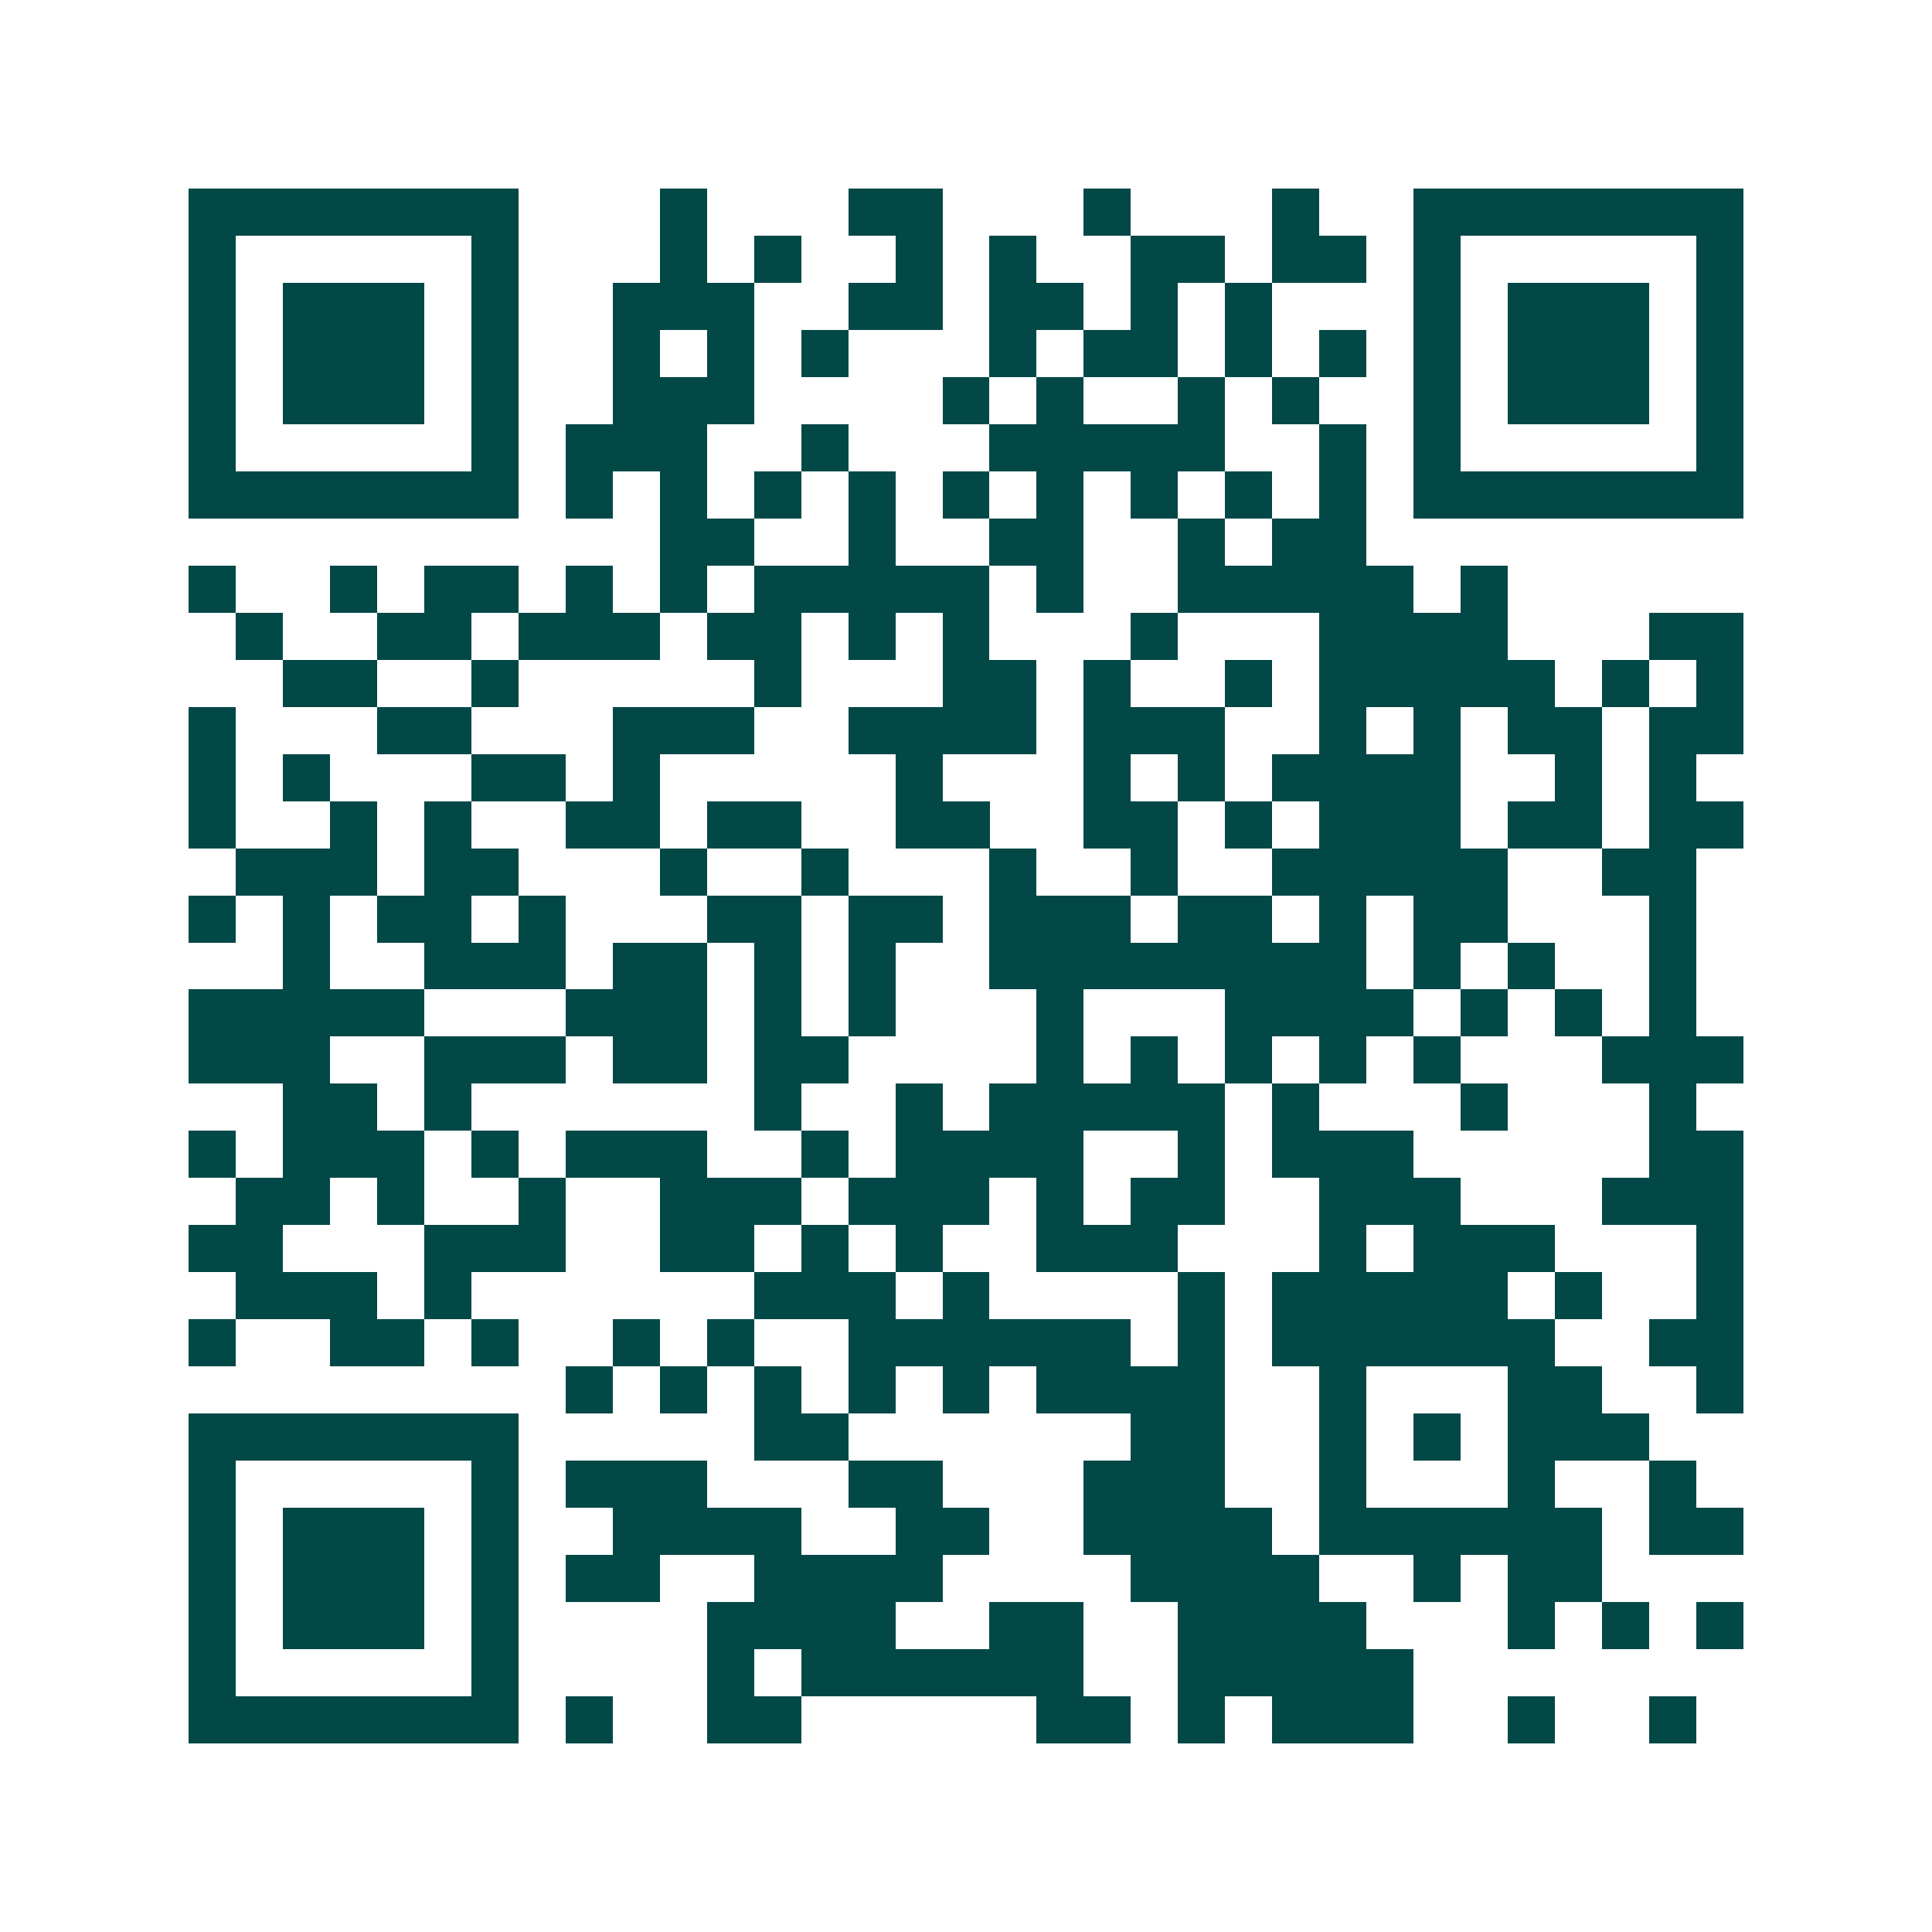 <svg xmlns="http://www.w3.org/2000/svg" width="200" height="200" viewBox="0 0 41 41" shape-rendering="crispEdges"><path fill="#ffffff" d="M0 0h41v41H0z"/><path stroke="#014847" d="M4 4.5h7m3 0h1m3 0h2m3 0h1m3 0h1m2 0h7M4 5.5h1m5 0h1m3 0h1m1 0h1m2 0h1m1 0h1m2 0h2m1 0h2m1 0h1m5 0h1M4 6.5h1m1 0h3m1 0h1m2 0h3m2 0h2m1 0h2m1 0h1m1 0h1m3 0h1m1 0h3m1 0h1M4 7.5h1m1 0h3m1 0h1m2 0h1m1 0h1m1 0h1m3 0h1m1 0h2m1 0h1m1 0h1m1 0h1m1 0h3m1 0h1M4 8.5h1m1 0h3m1 0h1m2 0h3m4 0h1m1 0h1m2 0h1m1 0h1m2 0h1m1 0h3m1 0h1M4 9.5h1m5 0h1m1 0h3m2 0h1m3 0h5m2 0h1m1 0h1m5 0h1M4 10.5h7m1 0h1m1 0h1m1 0h1m1 0h1m1 0h1m1 0h1m1 0h1m1 0h1m1 0h1m1 0h7M14 11.5h2m2 0h1m2 0h2m2 0h1m1 0h2M4 12.5h1m2 0h1m1 0h2m1 0h1m1 0h1m1 0h5m1 0h1m2 0h5m1 0h1M5 13.5h1m2 0h2m1 0h3m1 0h2m1 0h1m1 0h1m3 0h1m3 0h4m3 0h2M6 14.5h2m2 0h1m5 0h1m3 0h2m1 0h1m2 0h1m1 0h5m1 0h1m1 0h1M4 15.5h1m3 0h2m3 0h3m2 0h4m1 0h3m2 0h1m1 0h1m1 0h2m1 0h2M4 16.5h1m1 0h1m3 0h2m1 0h1m5 0h1m3 0h1m1 0h1m1 0h4m2 0h1m1 0h1M4 17.5h1m2 0h1m1 0h1m2 0h2m1 0h2m2 0h2m2 0h2m1 0h1m1 0h3m1 0h2m1 0h2M5 18.5h3m1 0h2m3 0h1m2 0h1m3 0h1m2 0h1m2 0h5m2 0h2M4 19.5h1m1 0h1m1 0h2m1 0h1m3 0h2m1 0h2m1 0h3m1 0h2m1 0h1m1 0h2m3 0h1M6 20.5h1m2 0h3m1 0h2m1 0h1m1 0h1m2 0h8m1 0h1m1 0h1m2 0h1M4 21.5h5m3 0h3m1 0h1m1 0h1m3 0h1m3 0h4m1 0h1m1 0h1m1 0h1M4 22.5h3m2 0h3m1 0h2m1 0h2m4 0h1m1 0h1m1 0h1m1 0h1m1 0h1m3 0h3M6 23.5h2m1 0h1m6 0h1m2 0h1m1 0h5m1 0h1m3 0h1m3 0h1M4 24.5h1m1 0h3m1 0h1m1 0h3m2 0h1m1 0h4m2 0h1m1 0h3m5 0h2M5 25.5h2m1 0h1m2 0h1m2 0h3m1 0h3m1 0h1m1 0h2m2 0h3m3 0h3M4 26.5h2m3 0h3m2 0h2m1 0h1m1 0h1m2 0h3m3 0h1m1 0h3m3 0h1M5 27.5h3m1 0h1m6 0h3m1 0h1m4 0h1m1 0h5m1 0h1m2 0h1M4 28.5h1m2 0h2m1 0h1m2 0h1m1 0h1m2 0h6m1 0h1m1 0h6m2 0h2M12 29.5h1m1 0h1m1 0h1m1 0h1m1 0h1m1 0h4m2 0h1m3 0h2m2 0h1M4 30.5h7m5 0h2m6 0h2m2 0h1m1 0h1m1 0h3M4 31.5h1m5 0h1m1 0h3m3 0h2m3 0h3m2 0h1m3 0h1m2 0h1M4 32.5h1m1 0h3m1 0h1m2 0h4m2 0h2m2 0h4m1 0h6m1 0h2M4 33.5h1m1 0h3m1 0h1m1 0h2m2 0h4m4 0h4m2 0h1m1 0h2M4 34.5h1m1 0h3m1 0h1m4 0h4m2 0h2m2 0h4m3 0h1m1 0h1m1 0h1M4 35.5h1m5 0h1m4 0h1m1 0h6m2 0h5M4 36.5h7m1 0h1m2 0h2m5 0h2m1 0h1m1 0h3m2 0h1m2 0h1"/></svg>
